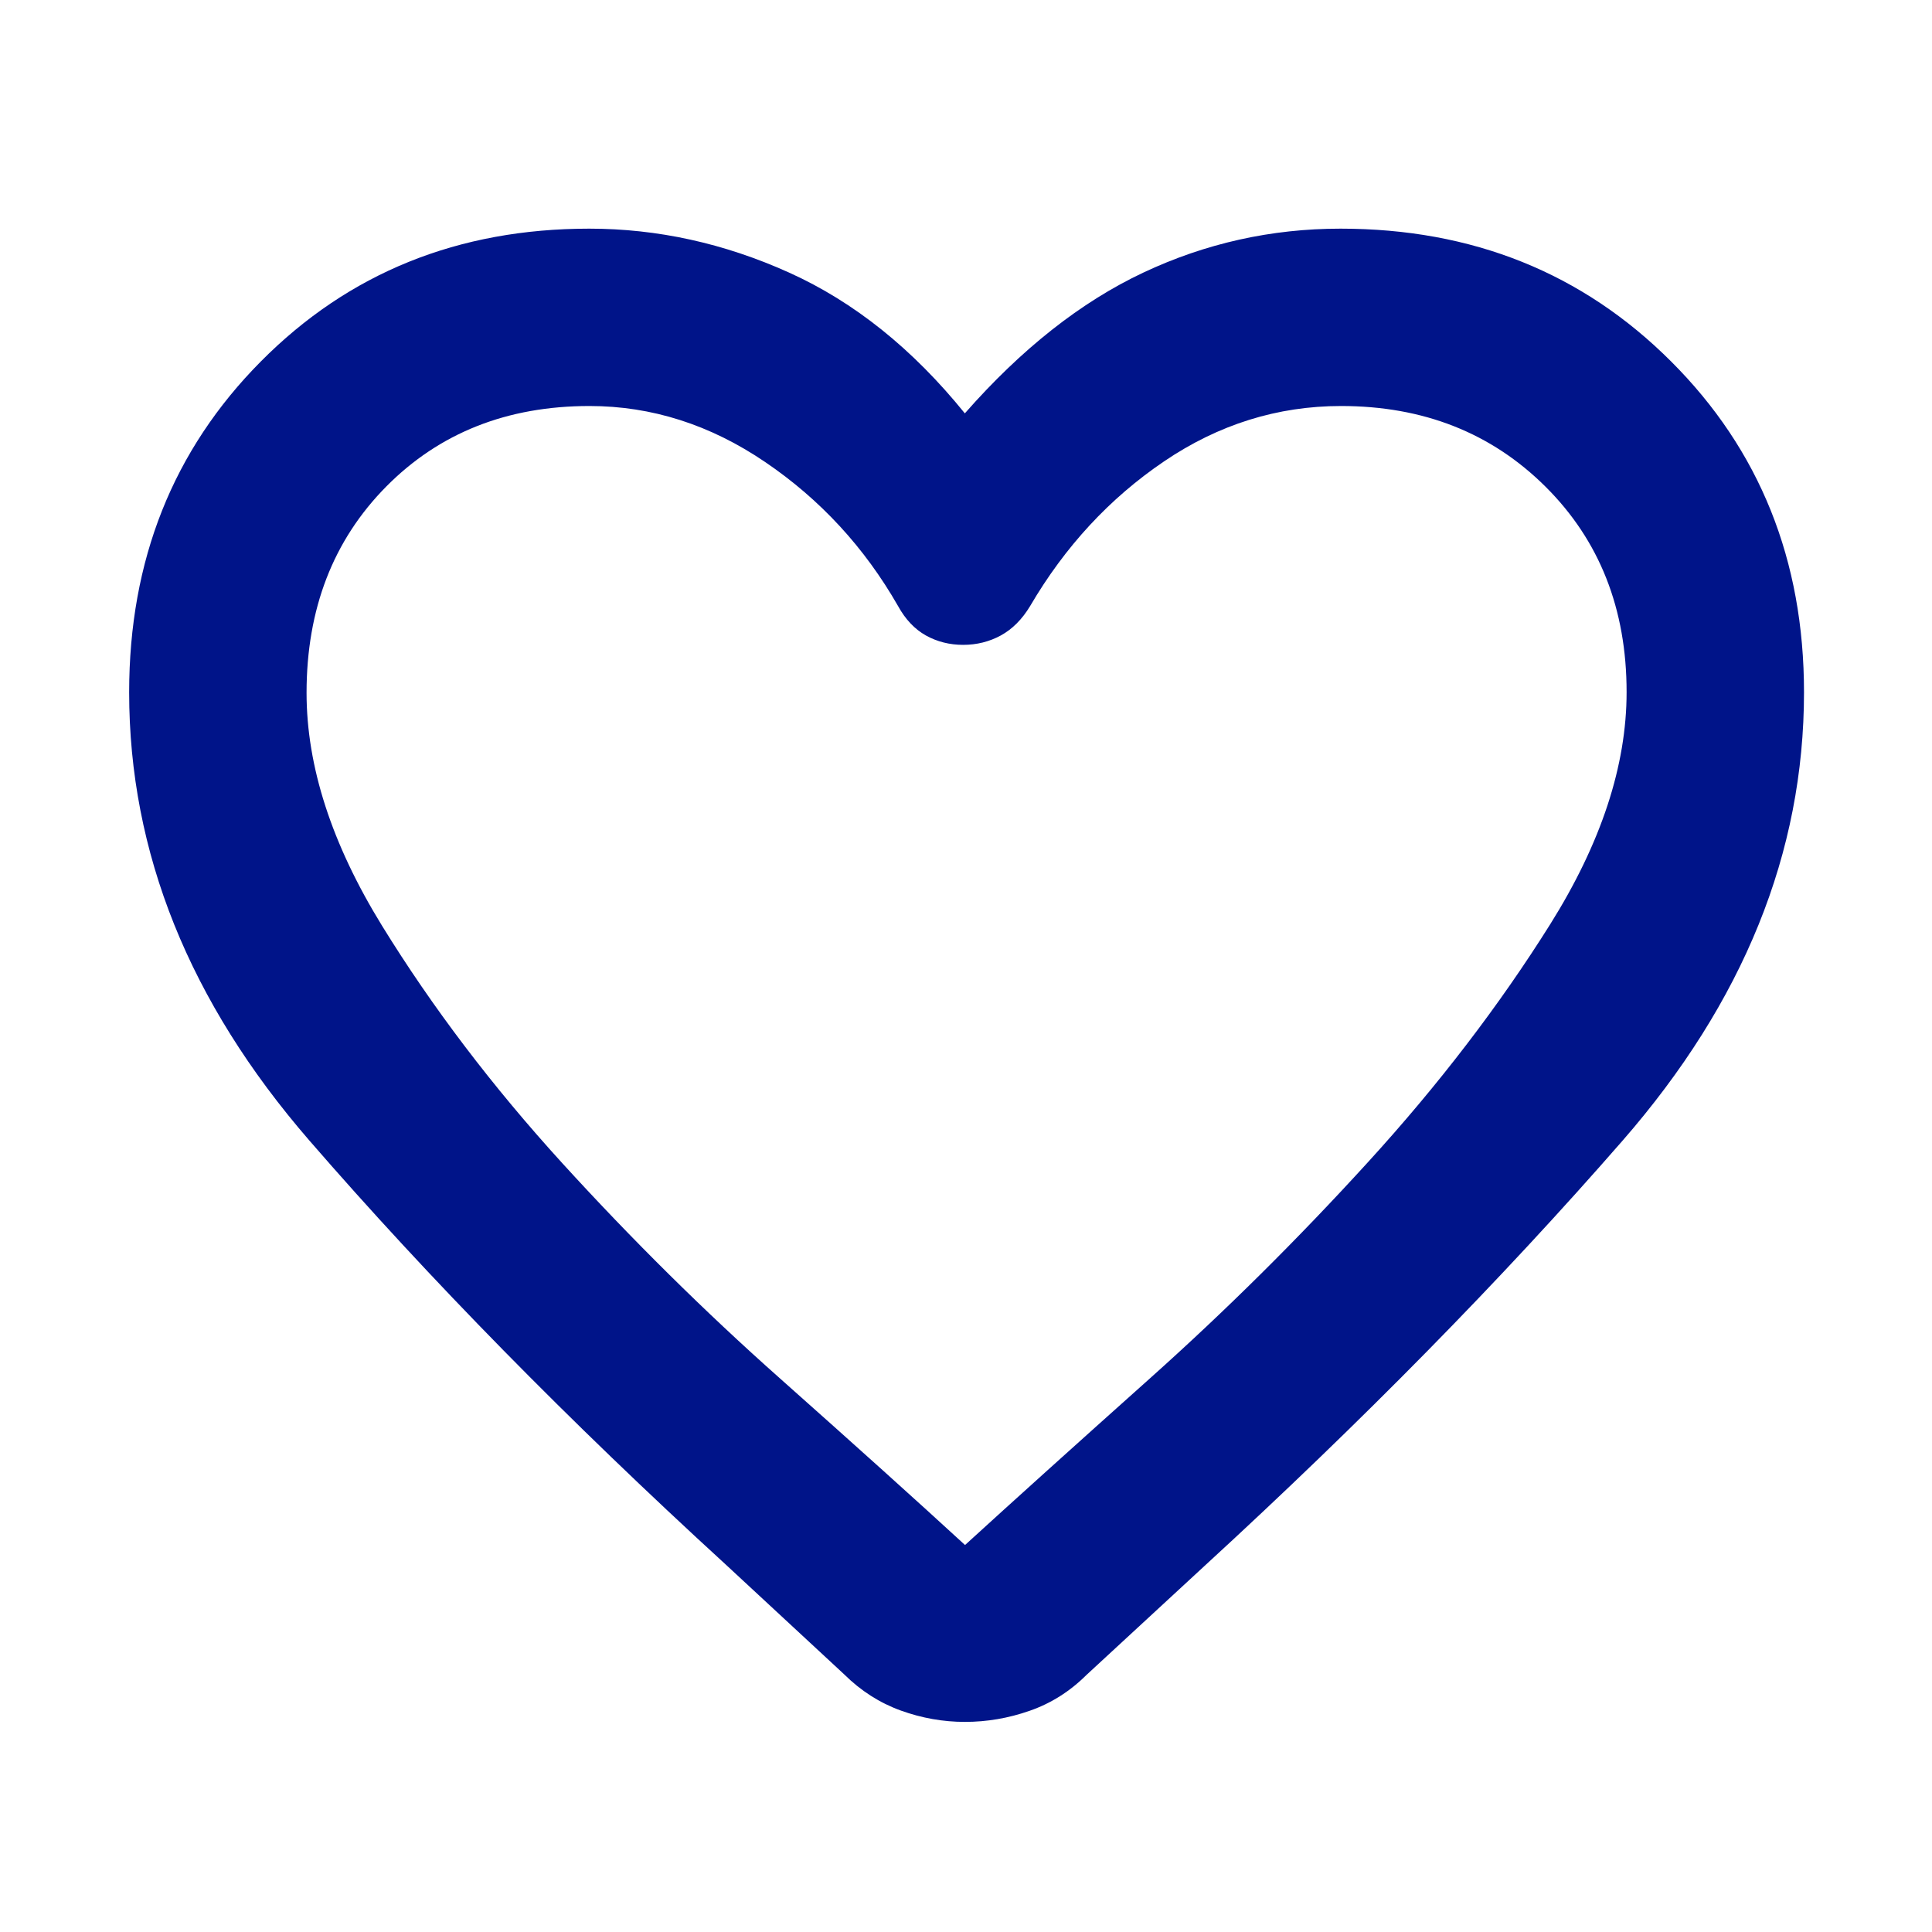 <svg width="40" height="40" viewBox="0 0 40 40" fill="none" xmlns="http://www.w3.org/2000/svg">
<mask id="mask0_159_684" style="mask-type:alpha" maskUnits="userSpaceOnUse" x="0" y="0" width="40" height="40">
<rect width="40" height="40" fill="#D9D9D9"/>
</mask>
<g mask="url(#mask0_159_684)">
<path d="M19.977 35.65C19.529 35.65 19.086 35.572 18.65 35.415C18.214 35.257 17.822 35.007 17.476 34.664L15.021 32.388C11.764 29.407 8.892 26.482 6.405 23.613C3.918 20.744 2.674 17.651 2.674 14.333C2.674 11.599 3.583 9.315 5.401 7.483C7.219 5.65 9.485 4.734 12.199 4.734C13.613 4.734 14.993 5.037 16.338 5.644C17.684 6.251 18.896 7.223 19.976 8.558C21.149 7.223 22.381 6.251 23.671 5.644C24.96 5.037 26.322 4.734 27.754 4.734C30.483 4.734 32.764 5.65 34.598 7.483C36.433 9.315 37.35 11.599 37.35 14.333C37.35 17.651 36.097 20.746 33.59 23.62C31.084 26.494 28.199 29.429 24.934 32.425L22.493 34.679C22.15 35.02 21.758 35.267 21.318 35.42C20.878 35.574 20.431 35.65 19.977 35.65ZM18.593 12.547C17.898 11.333 16.981 10.339 15.842 9.566C14.704 8.793 13.491 8.406 12.205 8.406C10.499 8.406 9.097 8.962 7.997 10.073C6.897 11.185 6.347 12.609 6.347 14.345C6.347 15.867 6.867 17.473 7.908 19.164C8.95 20.855 10.195 22.495 11.644 24.085C13.093 25.674 14.595 27.16 16.15 28.54C17.704 29.921 18.981 31.07 19.98 31.988C20.984 31.071 22.264 29.918 23.817 28.53C25.371 27.141 26.876 25.649 28.331 24.052C29.786 22.456 31.041 20.817 32.096 19.135C33.15 17.453 33.677 15.851 33.677 14.33C33.677 12.607 33.117 11.189 31.998 10.076C30.879 8.963 29.468 8.406 27.766 8.406C26.45 8.406 25.228 8.788 24.101 9.552C22.974 10.316 22.05 11.314 21.328 12.547C21.161 12.824 20.958 13.027 20.72 13.157C20.482 13.286 20.222 13.351 19.941 13.351C19.66 13.351 19.403 13.286 19.17 13.157C18.938 13.027 18.745 12.824 18.593 12.547Z" fill="#001489"/>
</g>
</svg>
